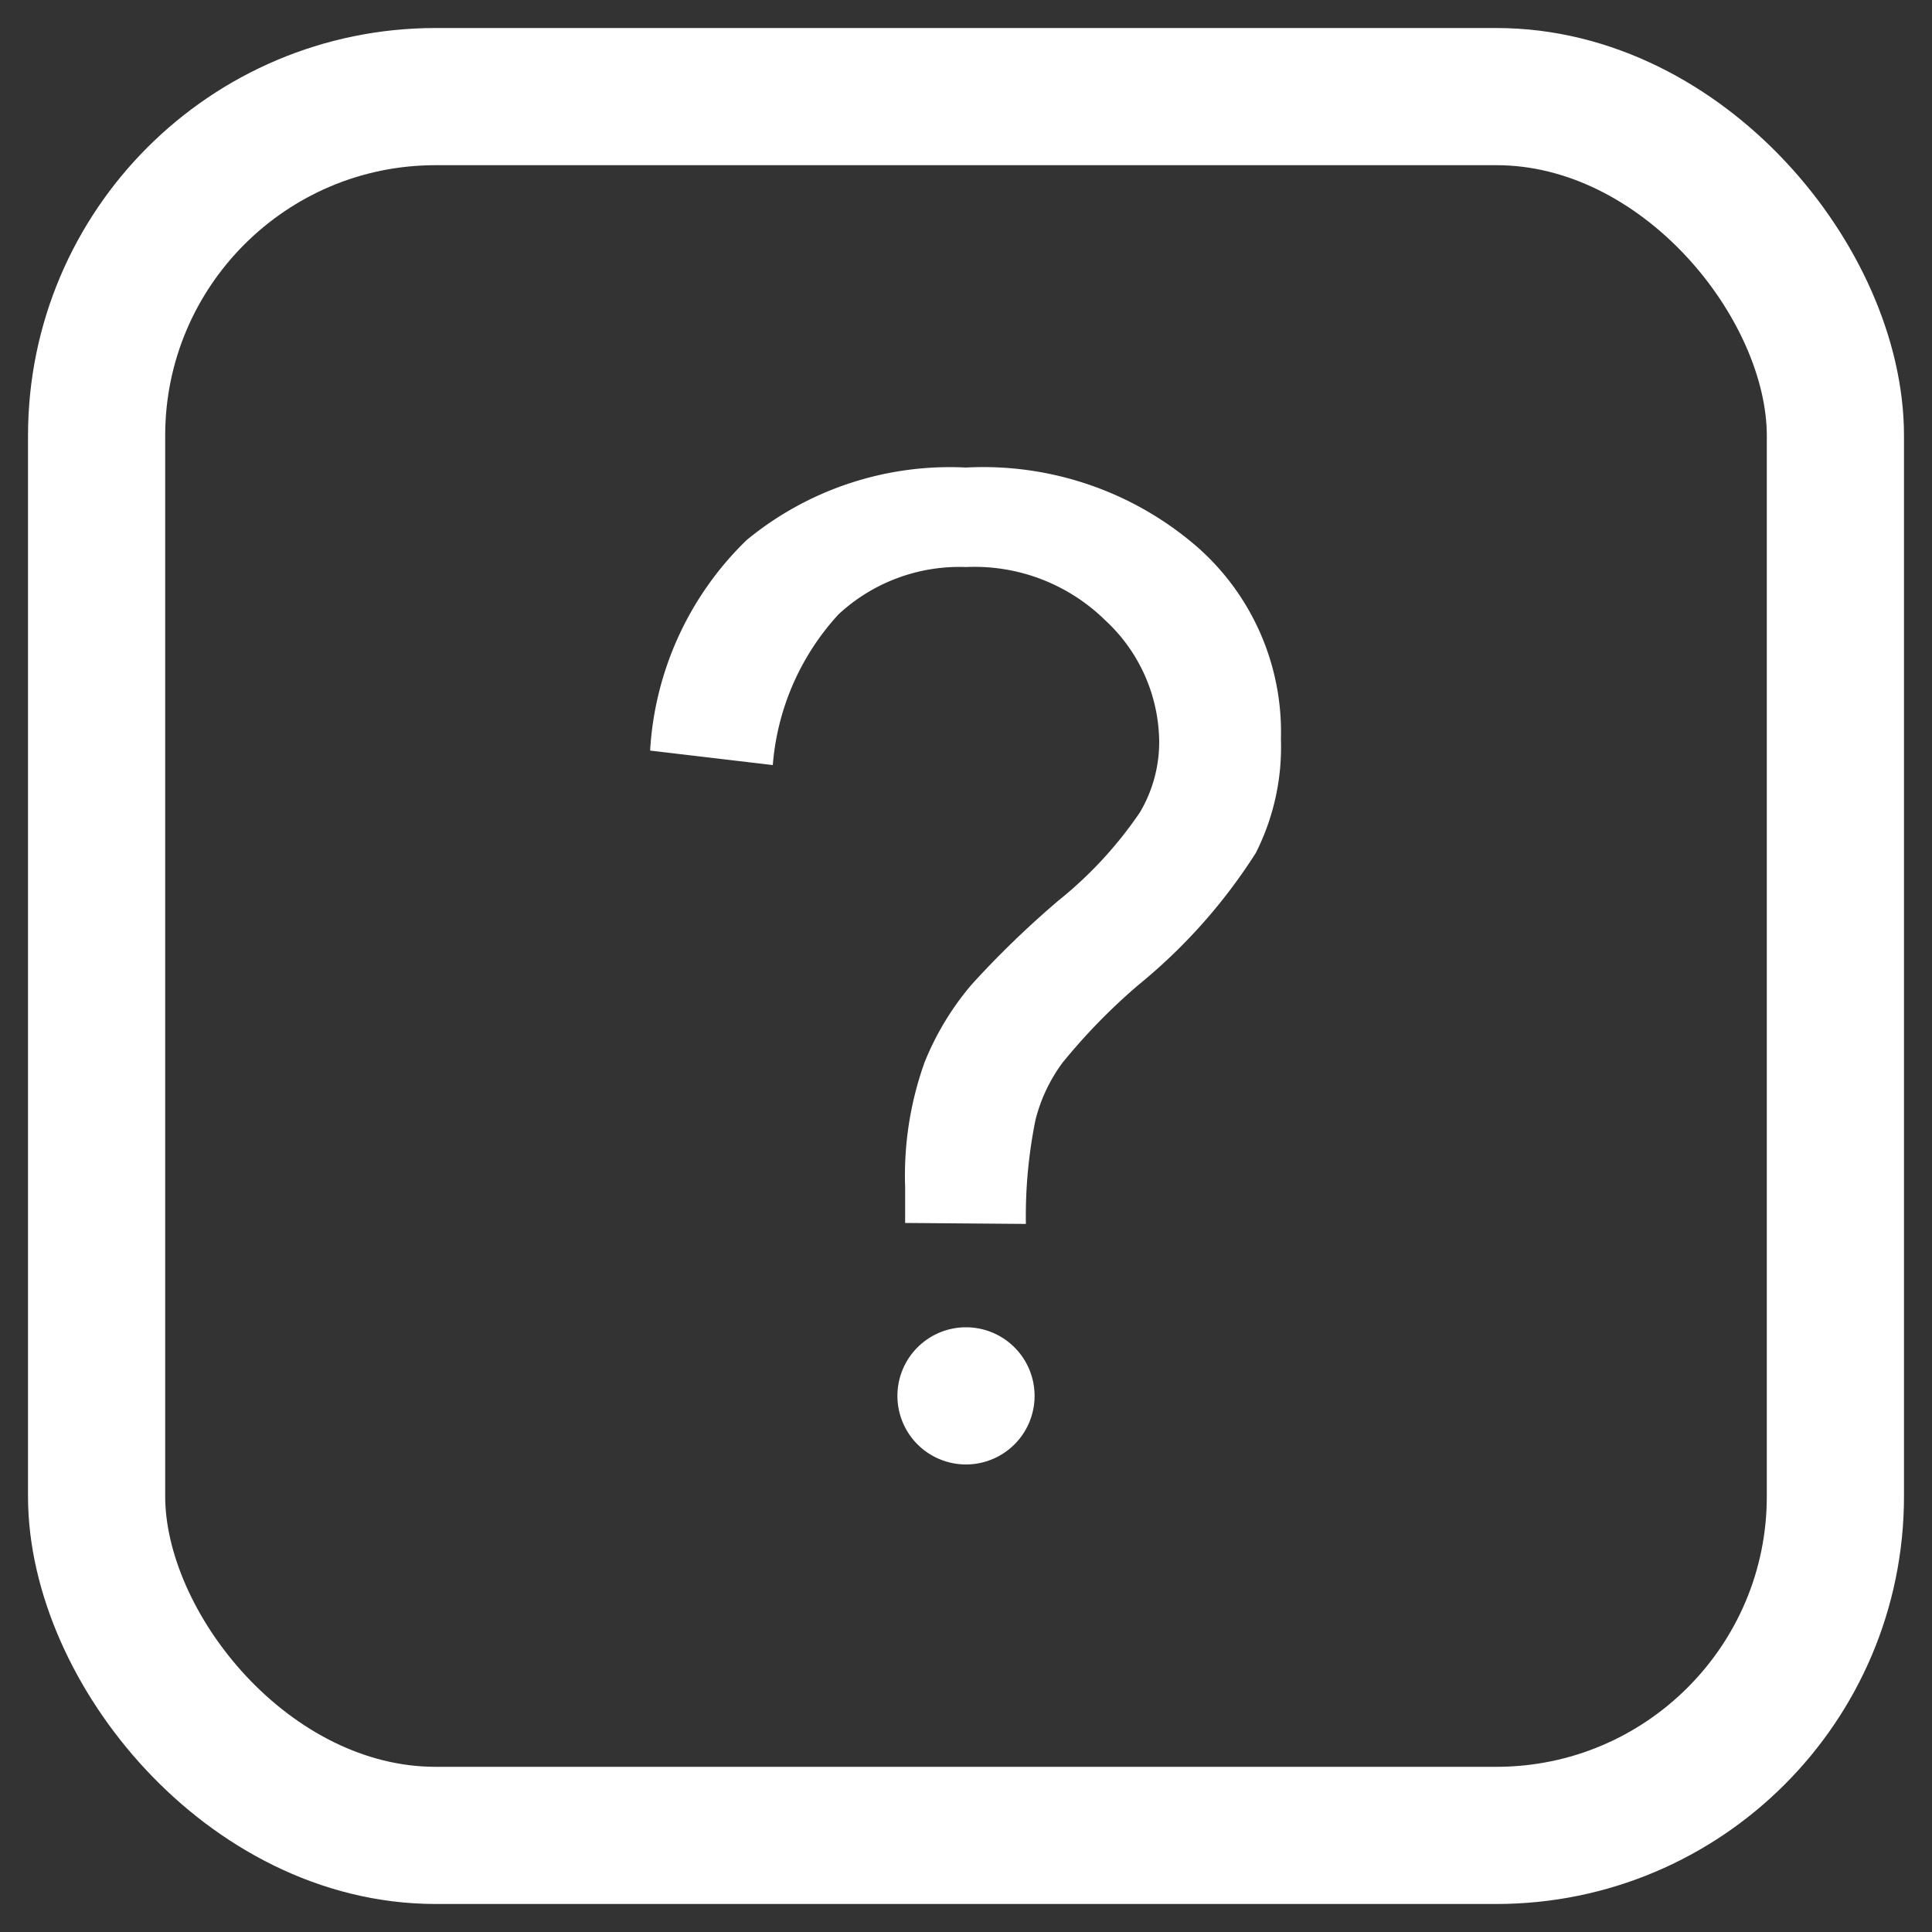<svg xmlns="http://www.w3.org/2000/svg" viewBox="0 0 20 20"><rect x="0" y="0" width="20" height="20" fill="#333333" stroke="none"/><defs><style>.cls-1{fill:none;stroke:#fff;stroke-linecap:round;stroke-miterlimit:10;stroke-width:1.42px;}.cls-2{fill:#fff;}</style></defs><g id="Files_Folders" data-name="Files &amp; Folders"><rect class="cls-1" x="1" y="1" width="18" height="18" rx="3.51"/><path class="cls-2" d="M9.37,12.66c0-.16,0-.29,0-.37A3.48,3.48,0,0,1,9.57,11a2.92,2.92,0,0,1,.49-.81,9.84,9.84,0,0,1,.9-.87,4.18,4.18,0,0,0,.84-.91A1.43,1.43,0,0,0,12,7.69a1.73,1.73,0,0,0-.56-1.27A1.93,1.93,0,0,0,10,5.87a1.84,1.84,0,0,0-1.32.49A2.61,2.61,0,0,0,8,7.92L6.73,7.77a3.3,3.3,0,0,1,1-2.18A3.31,3.31,0,0,1,10,4.84a3.38,3.38,0,0,1,2.38.81,2.55,2.55,0,0,1,.88,2A2.43,2.43,0,0,1,13,8.83a5.73,5.73,0,0,1-1.22,1.37A6.23,6.23,0,0,0,11,11a1.69,1.69,0,0,0-.28.59,5,5,0,0,0-.1,1.08Zm-.08,1.79h0a.71.71,0,0,1,.71-.71h0a.71.71,0,0,1,.71.71h0a.71.71,0,0,1-.71.71h0A.71.71,0,0,1,9.29,14.45Z"/></g></svg>